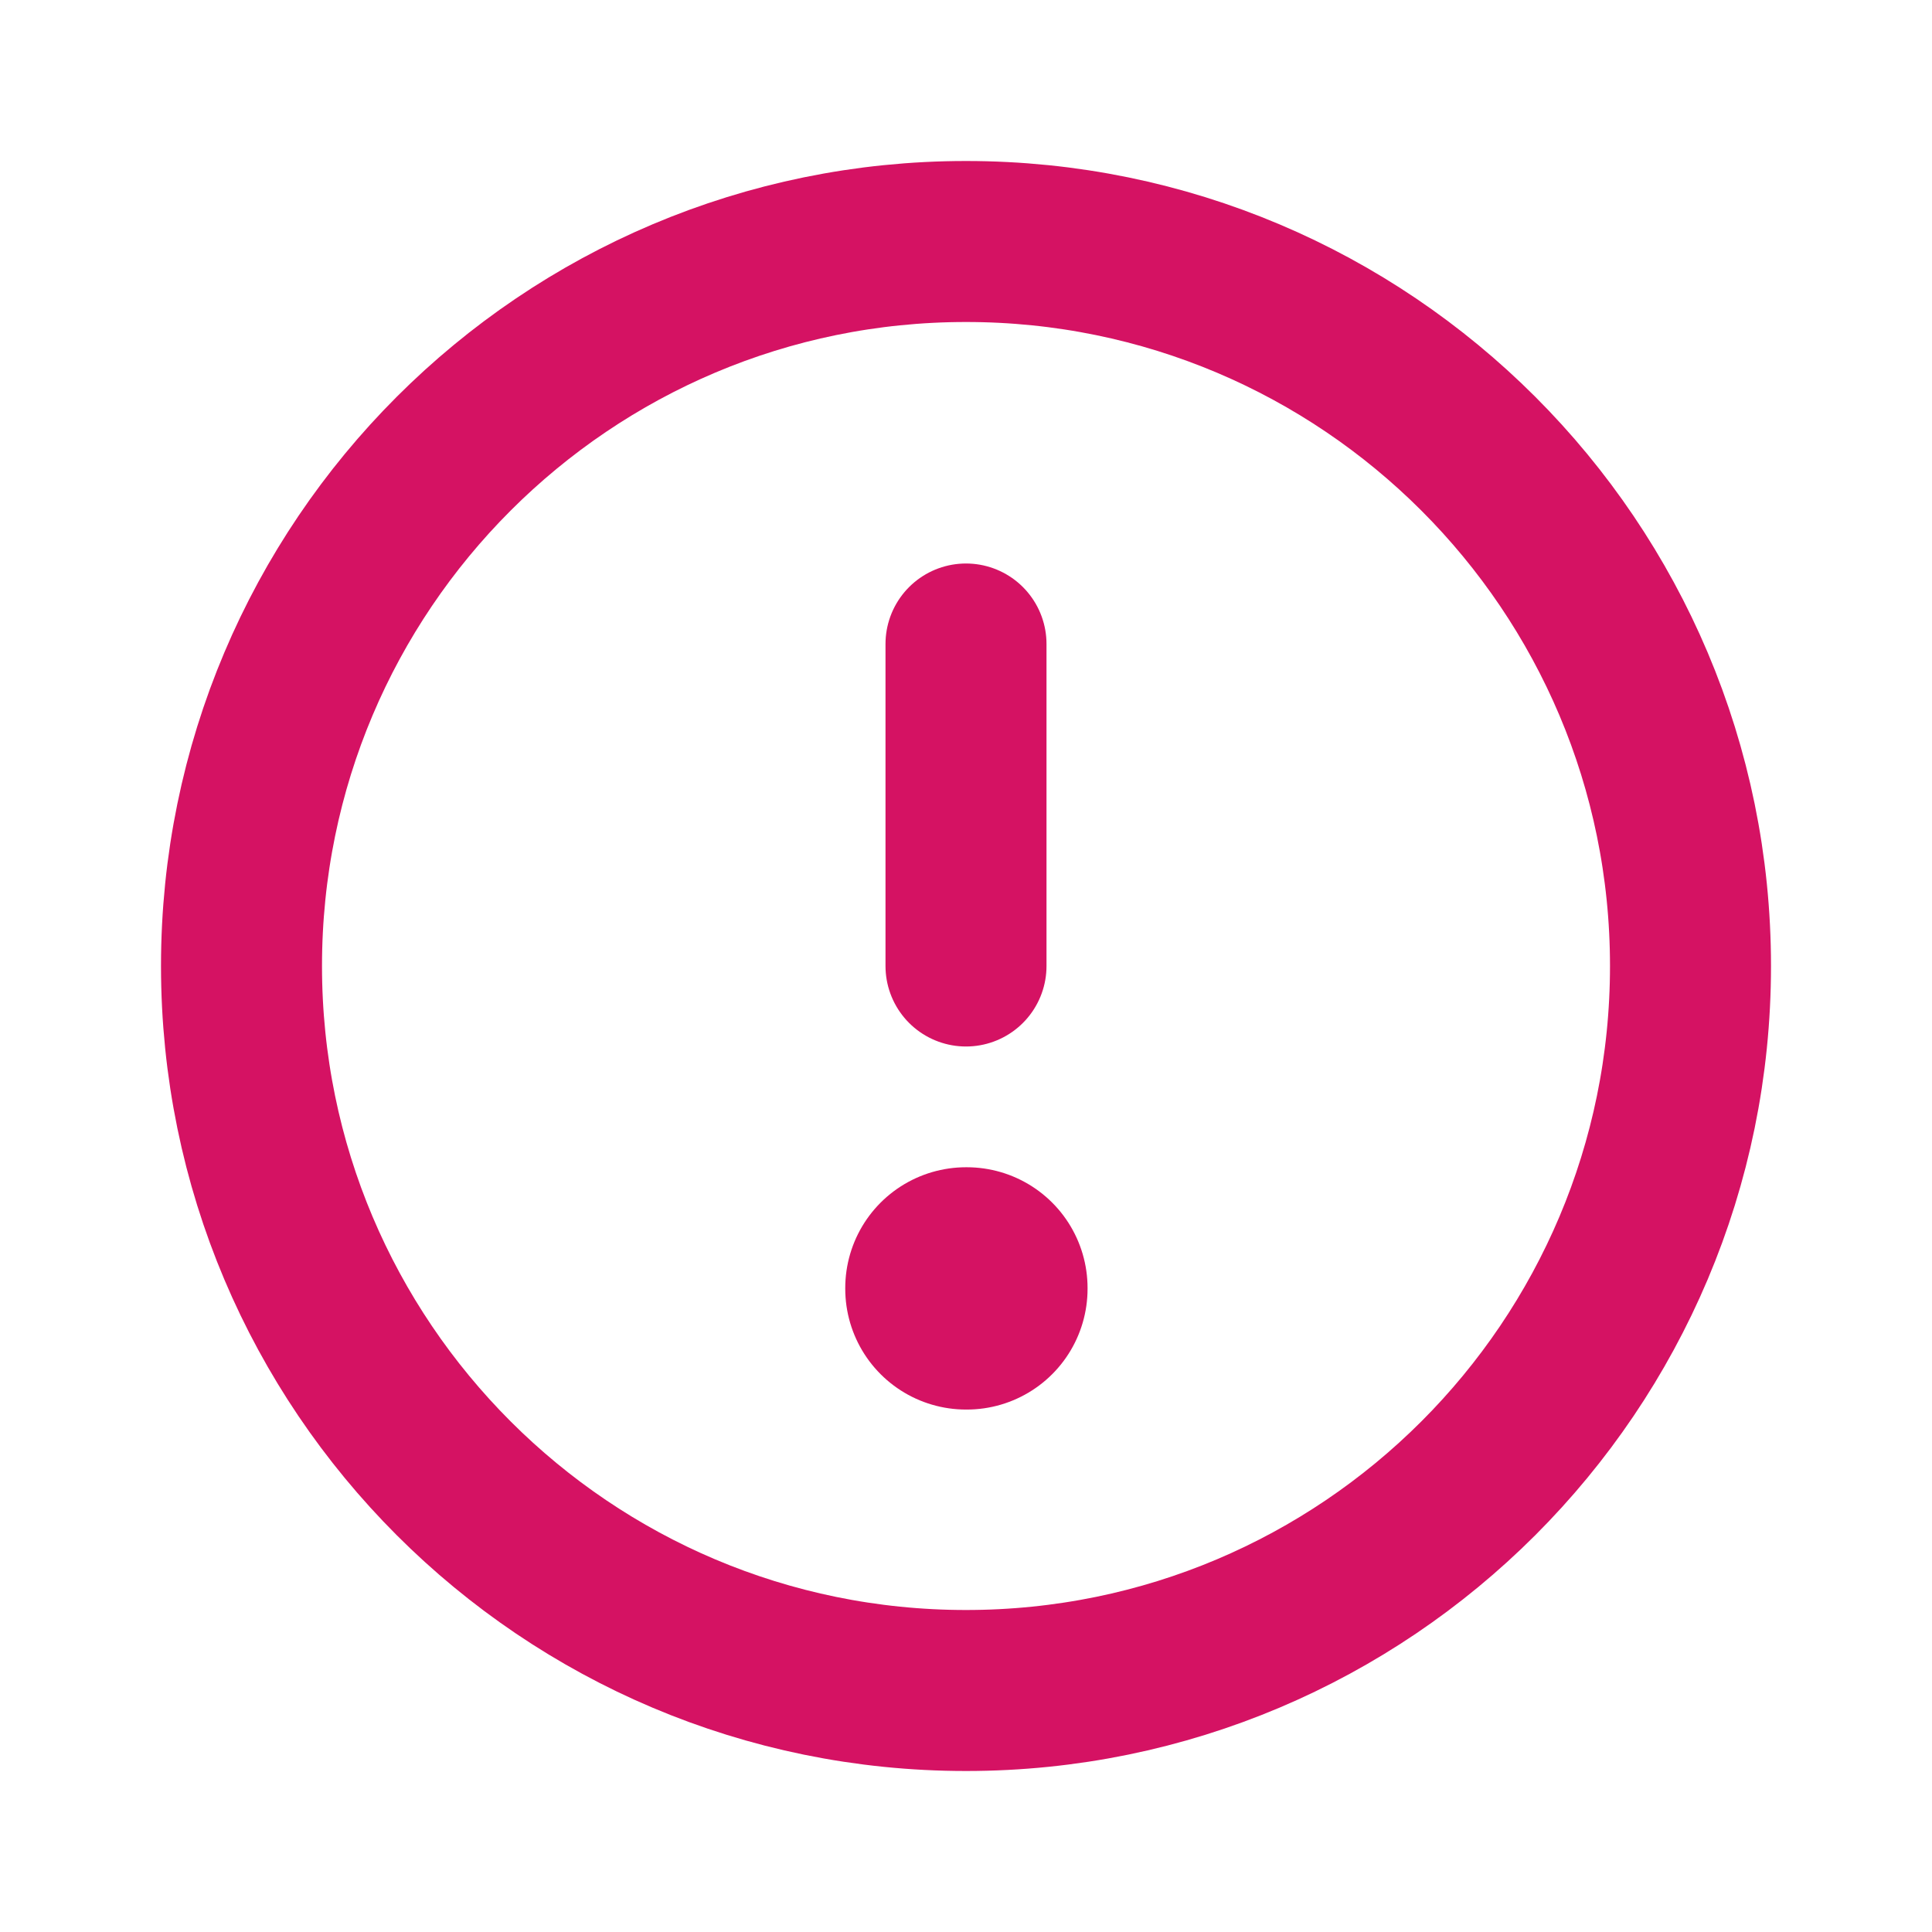 <svg width="24" height="24" viewBox="0 0 24 24" fill="none" xmlns="http://www.w3.org/2000/svg">
<path d="M12 21C16.971 21 21 16.971 21 12C21 7.029 16.971 3 12 3C7.029 3 3 7.029 3 12C3 16.971 7.029 21 12 21Z" stroke="#D51263" stroke-width="2" stroke-linecap="round" stroke-linejoin="round"/>
<path d="M12 16H12.01V16.01H12V16Z" stroke="#D51263" stroke-width="3" stroke-linejoin="round"/>
<path d="M12 12V8" stroke="#D51263" stroke-width="2" stroke-linecap="round" stroke-linejoin="round"/>
</svg>
